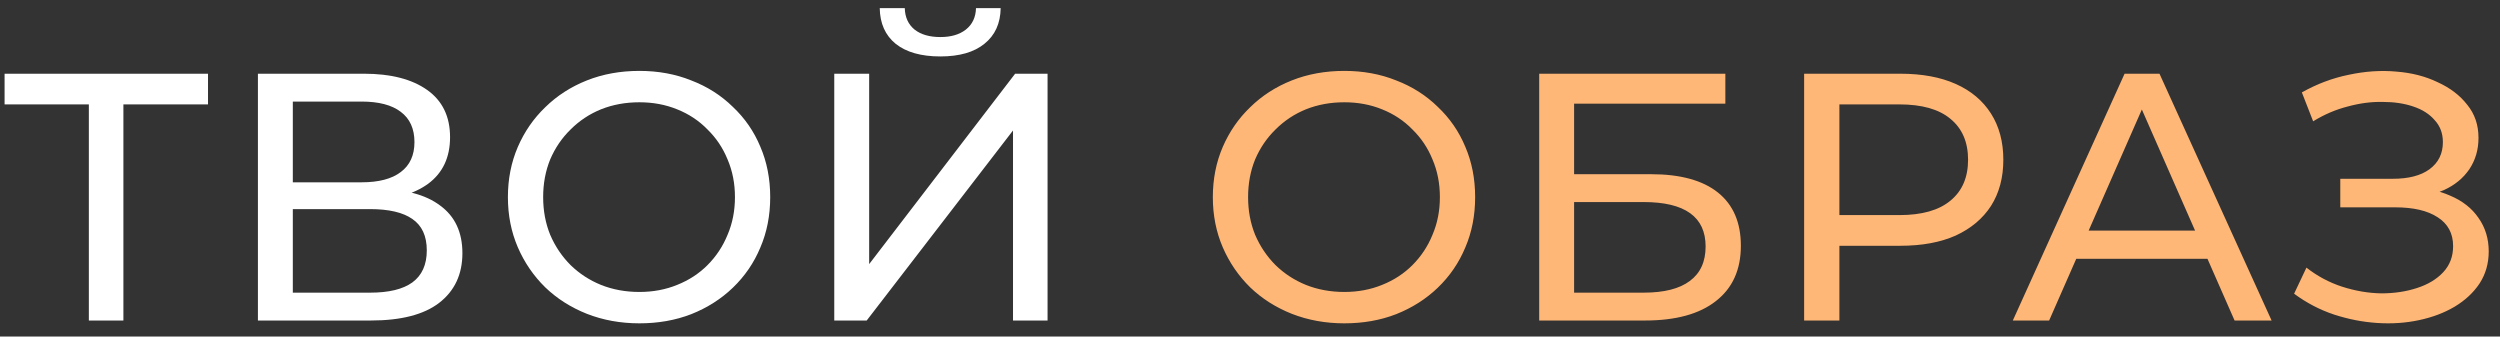 <?xml version="1.0" encoding="UTF-8"?> <svg xmlns="http://www.w3.org/2000/svg" width="156" height="21" viewBox="0 0 156 21" fill="none"><rect x="0" y="0" width="156" height="21" fill="#333333" stroke="none"/> <path d="M5.544 20V5.942L6.094 6.514H0.286V4.6H12.98V6.514H7.172L7.7 5.942V20H5.544ZM16.094 20V4.6H22.716C24.388 4.6 25.701 4.937 26.654 5.612C27.607 6.287 28.084 7.269 28.084 8.56C28.084 9.821 27.629 10.789 26.72 11.464C25.811 12.124 24.615 12.454 23.134 12.454L23.53 11.794C25.246 11.794 26.558 12.139 27.468 12.828C28.392 13.503 28.854 14.493 28.854 15.798C28.854 17.118 28.37 18.152 27.402 18.9C26.448 19.633 25.026 20 23.134 20H16.094ZM18.272 18.262H23.09C24.263 18.262 25.143 18.049 25.73 17.624C26.331 17.184 26.632 16.517 26.632 15.622C26.632 14.727 26.331 14.075 25.73 13.664C25.143 13.253 24.263 13.048 23.09 13.048H18.272V18.262ZM18.272 11.376H22.562C23.633 11.376 24.447 11.163 25.004 10.738C25.576 10.313 25.862 9.689 25.862 8.868C25.862 8.032 25.576 7.401 25.004 6.976C24.447 6.551 23.633 6.338 22.562 6.338H18.272V11.376ZM39.899 20.176C38.726 20.176 37.633 19.978 36.621 19.582C35.624 19.186 34.759 18.636 34.025 17.932C33.292 17.213 32.72 16.377 32.309 15.424C31.899 14.471 31.693 13.429 31.693 12.3C31.693 11.171 31.899 10.129 32.309 9.176C32.72 8.223 33.292 7.394 34.025 6.69C34.759 5.971 35.624 5.414 36.621 5.018C37.619 4.622 38.711 4.424 39.899 4.424C41.073 4.424 42.151 4.622 43.133 5.018C44.131 5.399 44.996 5.949 45.729 6.668C46.477 7.372 47.049 8.201 47.445 9.154C47.856 10.107 48.061 11.156 48.061 12.3C48.061 13.444 47.856 14.493 47.445 15.446C47.049 16.399 46.477 17.235 45.729 17.954C44.996 18.658 44.131 19.208 43.133 19.604C42.151 19.985 41.073 20.176 39.899 20.176ZM39.899 18.218C40.75 18.218 41.535 18.071 42.253 17.778C42.987 17.485 43.617 17.074 44.145 16.546C44.688 16.003 45.106 15.373 45.399 14.654C45.707 13.935 45.861 13.151 45.861 12.3C45.861 11.449 45.707 10.665 45.399 9.946C45.106 9.227 44.688 8.604 44.145 8.076C43.617 7.533 42.987 7.115 42.253 6.822C41.535 6.529 40.75 6.382 39.899 6.382C39.034 6.382 38.235 6.529 37.501 6.822C36.783 7.115 36.152 7.533 35.609 8.076C35.067 8.604 34.641 9.227 34.333 9.946C34.04 10.665 33.893 11.449 33.893 12.3C33.893 13.151 34.04 13.935 34.333 14.654C34.641 15.373 35.067 16.003 35.609 16.546C36.152 17.074 36.783 17.485 37.501 17.778C38.235 18.071 39.034 18.218 39.899 18.218ZM52.058 20V4.6H54.236V16.48L63.344 4.6H65.368V20H63.212V8.142L54.082 20H52.058ZM58.68 3.522C57.477 3.522 56.546 3.258 55.886 2.73C55.24 2.202 54.91 1.461 54.896 0.508H56.458C56.472 1.08 56.678 1.527 57.074 1.85C57.47 2.158 58.005 2.312 58.68 2.312C59.34 2.312 59.868 2.158 60.264 1.85C60.675 1.527 60.887 1.08 60.902 0.508H62.442C62.427 1.461 62.09 2.202 61.43 2.73C60.785 3.258 59.868 3.522 58.68 3.522Z" fill="white"></path> <path d="M83.887 20.176C82.714 20.176 81.621 19.978 80.609 19.582C79.612 19.186 78.747 18.636 78.013 17.932C77.28 17.213 76.708 16.377 76.297 15.424C75.887 14.471 75.681 13.429 75.681 12.3C75.681 11.171 75.887 10.129 76.297 9.176C76.708 8.223 77.28 7.394 78.013 6.69C78.747 5.971 79.612 5.414 80.609 5.018C81.607 4.622 82.699 4.424 83.887 4.424C85.061 4.424 86.139 4.622 87.121 5.018C88.119 5.399 88.984 5.949 89.717 6.668C90.465 7.372 91.037 8.201 91.433 9.154C91.844 10.107 92.049 11.156 92.049 12.3C92.049 13.444 91.844 14.493 91.433 15.446C91.037 16.399 90.465 17.235 89.717 17.954C88.984 18.658 88.119 19.208 87.121 19.604C86.139 19.985 85.061 20.176 83.887 20.176ZM83.887 18.218C84.738 18.218 85.523 18.071 86.241 17.778C86.975 17.485 87.605 17.074 88.133 16.546C88.676 16.003 89.094 15.373 89.387 14.654C89.695 13.935 89.849 13.151 89.849 12.3C89.849 11.449 89.695 10.665 89.387 9.946C89.094 9.227 88.676 8.604 88.133 8.076C87.605 7.533 86.975 7.115 86.241 6.822C85.523 6.529 84.738 6.382 83.887 6.382C83.022 6.382 82.223 6.529 81.489 6.822C80.771 7.115 80.14 7.533 79.597 8.076C79.055 8.604 78.629 9.227 78.321 9.946C78.028 10.665 77.881 11.449 77.881 12.3C77.881 13.151 78.028 13.935 78.321 14.654C78.629 15.373 79.055 16.003 79.597 16.546C80.14 17.074 80.771 17.485 81.489 17.778C82.223 18.071 83.022 18.218 83.887 18.218ZM96.046 20V4.6H107.662V6.47H98.224V10.87H103.02C104.853 10.87 106.246 11.251 107.2 12.014C108.153 12.777 108.63 13.884 108.63 15.336C108.63 16.832 108.109 17.983 107.068 18.79C106.041 19.597 104.567 20 102.646 20H96.046ZM98.224 18.262H102.558C103.834 18.262 104.794 18.02 105.44 17.536C106.1 17.052 106.43 16.333 106.43 15.38C106.43 13.532 105.139 12.608 102.558 12.608H98.224V18.262ZM112.578 20V4.6H118.584C119.933 4.6 121.084 4.813 122.038 5.238C122.991 5.663 123.724 6.279 124.238 7.086C124.751 7.893 125.008 8.853 125.008 9.968C125.008 11.083 124.751 12.043 124.238 12.85C123.724 13.642 122.991 14.258 122.038 14.698C121.084 15.123 119.933 15.336 118.584 15.336H113.788L114.778 14.302V20H112.578ZM114.778 14.522L113.788 13.422H118.518C119.926 13.422 120.989 13.121 121.708 12.52C122.441 11.919 122.808 11.068 122.808 9.968C122.808 8.868 122.441 8.017 121.708 7.416C120.989 6.815 119.926 6.514 118.518 6.514H113.788L114.778 5.414V14.522ZM125.6 20L132.574 4.6H134.752L141.748 20H139.438L133.212 5.832H134.092L127.866 20H125.6ZM128.57 16.15L129.164 14.39H137.832L138.47 16.15H128.57ZM143.152 18.328L143.922 16.7C144.597 17.228 145.338 17.624 146.144 17.888C146.966 18.152 147.78 18.291 148.586 18.306C149.393 18.306 150.134 18.196 150.808 17.976C151.498 17.756 152.048 17.426 152.458 16.986C152.869 16.546 153.074 16.003 153.074 15.358C153.074 14.566 152.752 13.965 152.106 13.554C151.476 13.143 150.596 12.938 149.466 12.938H146.034V11.156H149.312C150.295 11.156 151.058 10.958 151.6 10.562C152.158 10.151 152.436 9.587 152.436 8.868C152.436 8.325 152.268 7.871 151.93 7.504C151.608 7.123 151.16 6.837 150.588 6.646C150.031 6.455 149.393 6.36 148.674 6.36C147.97 6.345 147.244 6.441 146.496 6.646C145.748 6.837 145.03 7.145 144.34 7.57L143.636 5.766C144.575 5.238 145.55 4.871 146.562 4.666C147.589 4.446 148.579 4.38 149.532 4.468C150.486 4.541 151.344 4.761 152.106 5.128C152.884 5.48 153.5 5.949 153.954 6.536C154.424 7.108 154.658 7.797 154.658 8.604C154.658 9.337 154.468 9.99 154.086 10.562C153.705 11.119 153.177 11.552 152.502 11.86C151.828 12.153 151.043 12.3 150.148 12.3L150.236 11.706C151.263 11.706 152.15 11.875 152.898 12.212C153.661 12.535 154.248 12.997 154.658 13.598C155.084 14.199 155.296 14.896 155.296 15.688C155.296 16.436 155.106 17.103 154.724 17.69C154.343 18.262 153.822 18.746 153.162 19.142C152.517 19.523 151.776 19.802 150.94 19.978C150.119 20.154 149.254 20.213 148.344 20.154C147.435 20.095 146.533 19.919 145.638 19.626C144.758 19.333 143.93 18.9 143.152 18.328Z" fill="#FFB777"></path> </svg> 